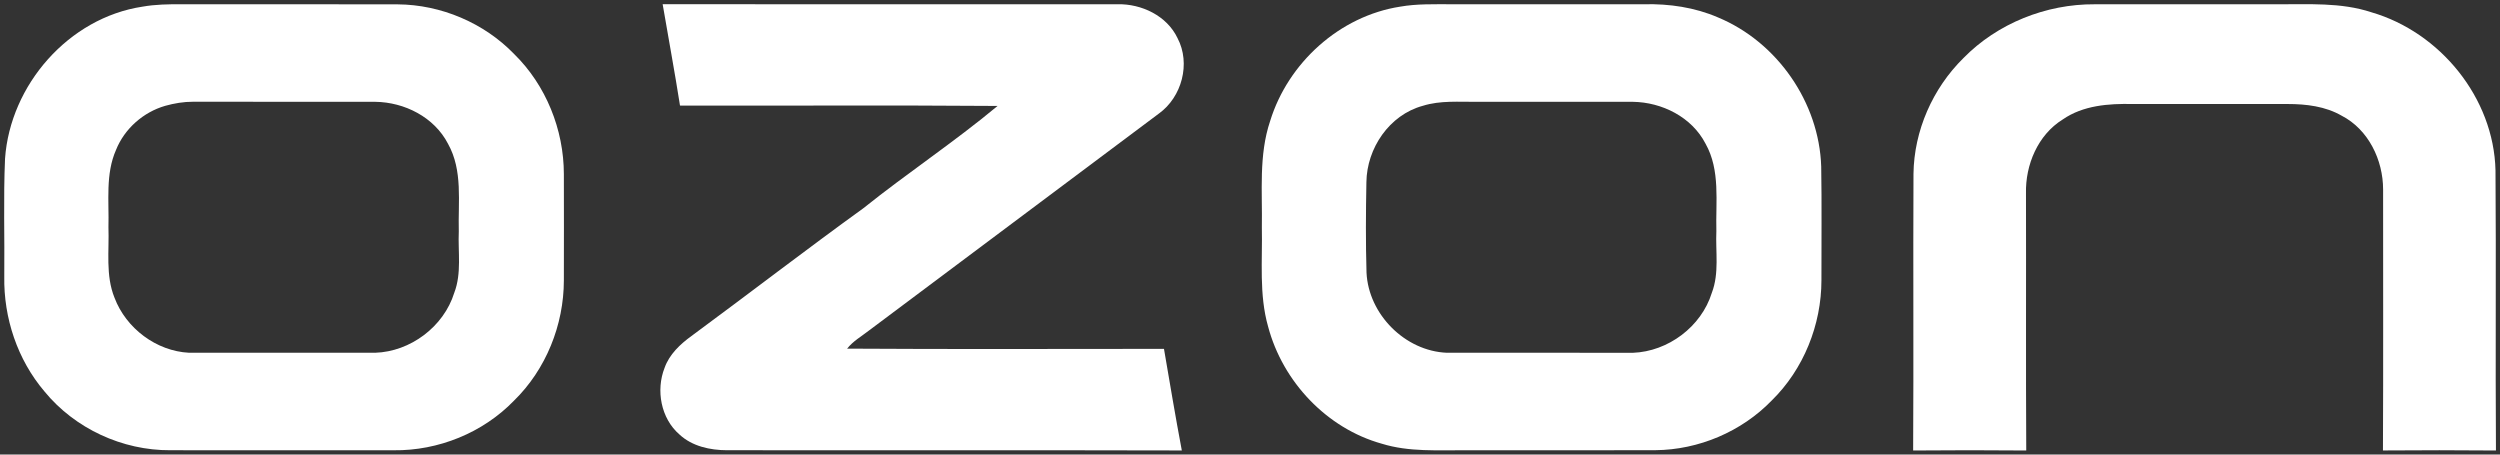 <?xml version="1.0" encoding="UTF-8" ?>
<!DOCTYPE svg PUBLIC "-//W3C//DTD SVG 1.1//EN" "http://www.w3.org/Graphics/SVG/1.1/DTD/svg11.dtd">
<svg width="660pt" height="120pt" viewBox="0 0 660 120" version="1.1" xmlns="http://www.w3.org/2000/svg">
<rect x="0" y="0" width="660" height="120" fill="#333333" stroke="none"/>
<g id="#ffffffff">
<path fill="#ffffff" opacity="1.00" d=" M 37.60 1.76 C 41.03 1.15 44.52 1.11 47.99 1.12 C 66.99 1.15 85.99 1.09 104.99 1.15 C 116.43 1.23 127.76 6.03 135.72 14.25 C 144.14 22.49 148.85 34.22 148.86 45.97 C 148.89 55.32 148.88 64.67 148.86 74.02 C 148.85 85.79 144.13 97.55 135.68 105.79 C 127.48 114.26 115.70 119.02 103.93 118.87 C 84.28 118.87 64.63 118.89 44.98 118.86 C 32.31 118.95 19.76 113.14 11.73 103.33 C 4.62 94.97 0.94 83.95 1.13 73.01 C 1.24 62.64 0.88 52.25 1.33 41.88 C 2.69 22.41 18.13 4.71 37.60 1.76 M 43.61 27.94 C 37.84 29.61 32.89 33.96 30.64 39.55 C 27.80 45.97 28.82 53.14 28.63 59.95 C 28.86 66.17 27.83 72.68 30.23 78.60 C 33.28 86.68 41.27 92.70 49.93 93.13 C 66.30 93.13 82.67 93.11 99.03 93.13 C 108.36 92.83 117.14 86.25 119.92 77.31 C 121.92 72.11 120.88 66.48 121.12 61.06 C 120.91 53.34 122.23 45.02 118.28 37.97 C 114.66 30.93 106.79 26.97 99.06 26.88 C 83.03 26.86 67.01 26.89 50.99 26.86 C 48.49 26.85 46.01 27.27 43.61 27.94 Z" />
<path fill="#ffffff" opacity="1.00" d=" M 174.94 1.11 C 214.96 1.15 254.98 1.12 294.99 1.12 C 301.35 0.97 308.07 4.16 310.87 10.07 C 314.39 16.75 312.02 25.61 305.96 29.97 C 280.45 49.08 254.91 68.17 229.39 87.27 C 227.43 88.80 225.20 90.06 223.64 92.04 C 251.52 92.22 279.40 92.10 307.29 92.10 C 308.82 101.05 310.32 110.00 312.00 118.92 C 271.97 118.81 231.94 118.92 191.91 118.86 C 187.46 118.85 182.70 117.82 179.36 114.69 C 174.47 110.45 173.12 103.02 175.45 97.11 C 176.71 93.55 179.55 90.88 182.54 88.71 C 197.72 77.52 212.67 66.00 227.96 54.95 C 239.53 45.68 251.98 37.45 263.36 27.97 C 235.42 27.75 207.47 27.94 179.52 27.87 C 178.12 18.93 176.46 10.03 174.94 1.11 Z" />
<path fill="#ffffff" opacity="1.00" d=" M 369.62 1.76 C 374.05 0.98 378.58 1.13 383.07 1.12 C 400.06 1.12 417.05 1.13 434.05 1.12 C 440.68 0.97 447.41 1.94 453.53 4.59 C 469.17 11.07 480.26 27.04 480.80 43.97 C 480.97 53.97 480.84 63.98 480.86 73.98 C 480.86 85.74 476.15 97.50 467.72 105.75 C 459.76 113.96 448.44 118.76 437.01 118.85 C 420.34 118.91 403.67 118.86 387.00 118.87 C 379.59 118.81 371.99 119.37 364.80 117.14 C 350.26 113.09 338.65 100.77 334.79 86.26 C 332.35 77.72 333.32 68.76 333.13 60.01 C 333.30 50.64 332.27 40.99 335.32 31.94 C 340.05 16.59 353.65 4.25 369.62 1.76 M 375.60 27.94 C 366.79 30.34 360.84 39.13 360.73 48.09 C 360.58 56.05 360.53 64.02 360.76 71.98 C 361.29 82.99 370.94 92.69 381.98 93.13 C 398.34 93.13 414.71 93.11 431.07 93.14 C 440.38 92.80 449.15 86.25 451.92 77.31 C 453.92 72.10 452.88 66.45 453.12 61.01 C 452.91 53.30 454.22 44.97 450.26 37.93 C 446.64 30.91 438.77 26.98 431.05 26.88 C 417.38 26.86 403.70 26.88 390.03 26.88 C 385.21 26.93 380.28 26.47 375.60 27.94 Z" />
<path fill="#ffffff" opacity="1.00" d=" M 518.33 15.35 C 527.32 6.16 540.18 1.05 553.00 1.13 C 569.01 1.11 585.02 1.13 601.03 1.13 C 609.39 1.18 617.97 0.57 626.05 3.24 C 644.23 8.52 658.38 25.89 658.81 44.98 C 659.00 69.63 658.76 94.28 658.93 118.93 C 648.98 118.84 639.04 118.84 629.10 118.92 C 629.21 95.96 629.13 72.99 629.14 50.03 C 629.14 42.26 625.28 34.19 618.19 30.54 C 613.88 28.06 608.84 27.46 603.96 27.46 C 590.32 27.45 576.68 27.47 563.04 27.46 C 556.69 27.32 549.94 27.81 544.56 31.54 C 537.99 35.61 534.68 43.53 534.86 51.07 C 534.92 73.69 534.80 96.31 534.93 118.93 C 524.97 118.84 515.02 118.84 505.07 118.93 C 505.22 94.58 505.04 70.24 505.16 45.89 C 505.30 34.50 510.23 23.33 518.33 15.35 Z" />
</g>
</svg>
